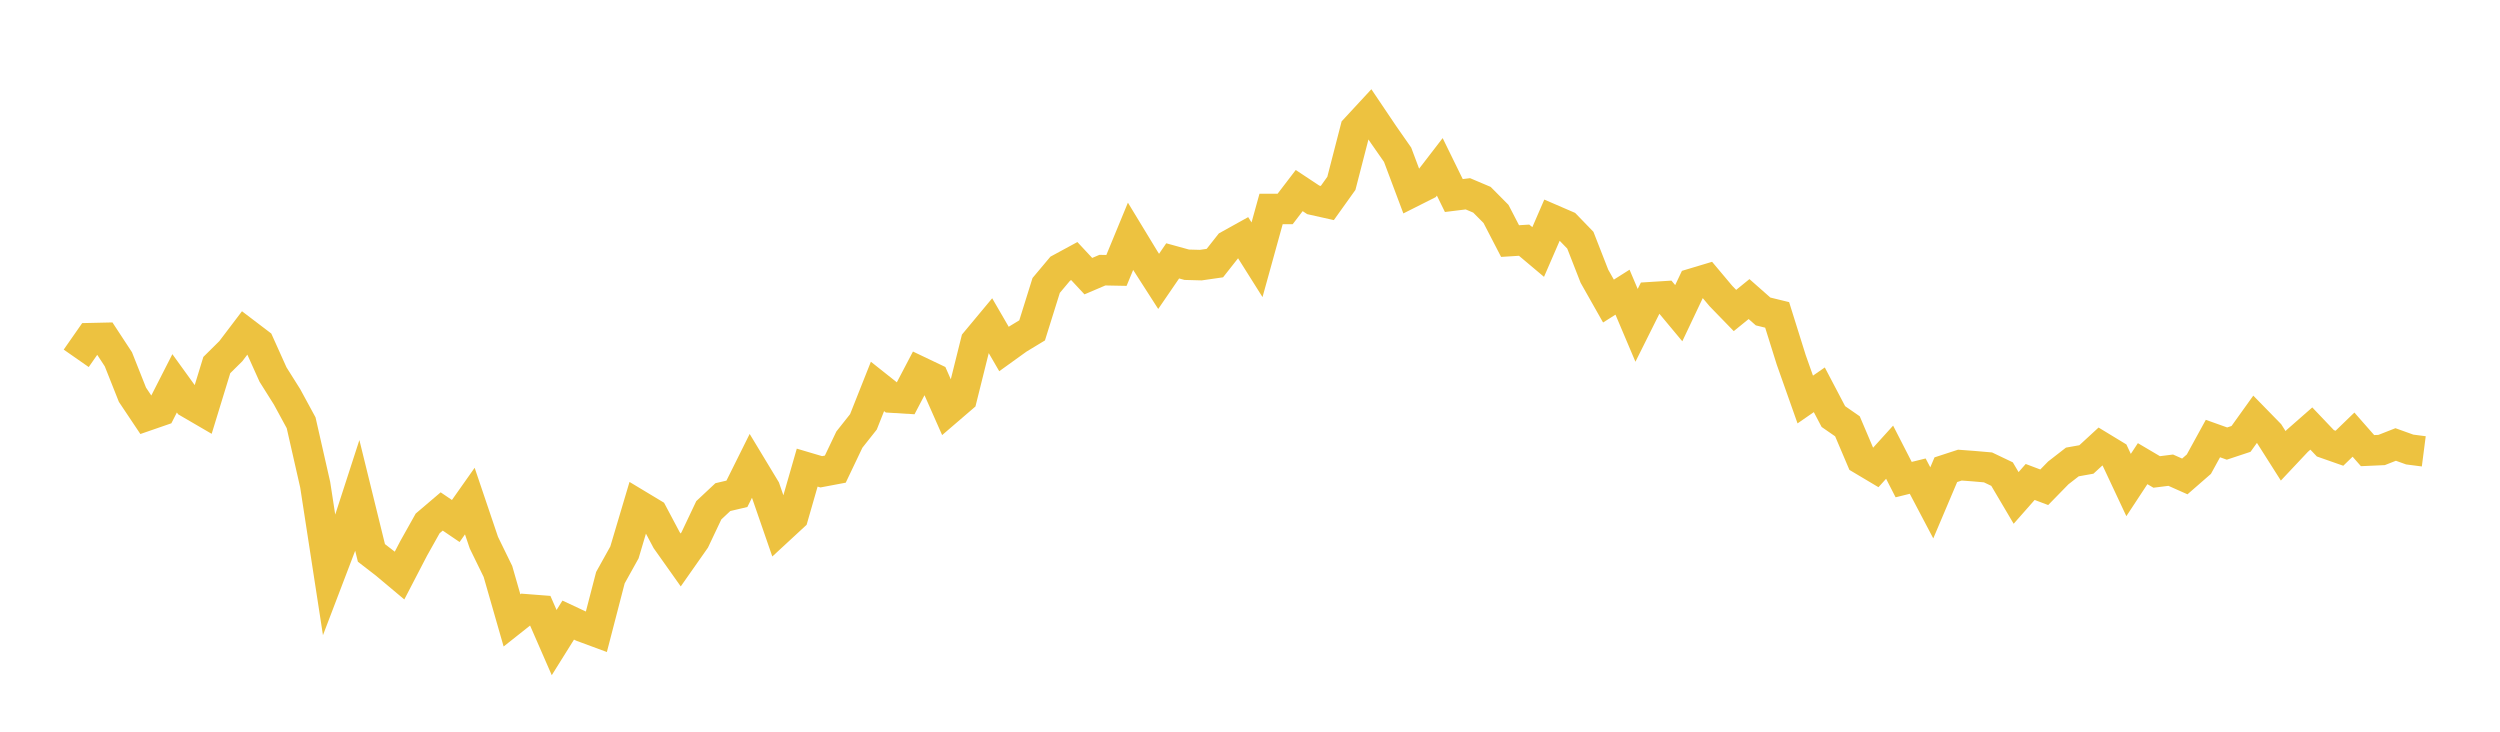 <svg width="164" height="48" xmlns="http://www.w3.org/2000/svg" xmlns:xlink="http://www.w3.org/1999/xlink"><path fill="none" stroke="rgb(237,194,64)" stroke-width="2" d="M5,23.506L5.922,22.184L6.844,22.163L7.766,23.57L8.689,25.895L9.611,27.274L10.533,26.955L11.455,25.146L12.377,26.423L13.299,26.96L14.222,23.948L15.144,23.035L16.066,21.82L16.988,22.521L17.91,24.57L18.832,26.036L19.754,27.734L20.677,31.798L21.599,37.781L22.521,35.364L23.443,32.519L24.365,36.271L25.287,36.983L26.21,37.757L27.132,35.981L28.054,34.337L28.976,33.552L29.898,34.178L30.82,32.871L31.743,35.6L32.665,37.488L33.587,40.7L34.509,39.97L35.431,40.041L36.353,42.154L37.275,40.679L38.198,41.11L39.12,41.451L40.042,37.896L40.964,36.237L41.886,33.137L42.808,33.692L43.731,35.432L44.653,36.733L45.575,35.419L46.497,33.474L47.419,32.611L48.341,32.394L49.263,30.541L50.186,32.069L51.108,34.734L52.03,33.882L52.952,30.676L53.874,30.949L54.796,30.775L55.719,28.839L56.641,27.674L57.563,25.35L58.485,26.082L59.407,26.138L60.329,24.378L61.251,24.818L62.174,26.906L63.096,26.114L64.018,22.413L64.94,21.306L65.862,22.896L66.784,22.232L67.707,21.673L68.629,18.725L69.551,17.626L70.473,17.126L71.395,18.115L72.317,17.722L73.24,17.74L74.162,15.503L75.084,17.022L76.006,18.459L76.928,17.113L77.85,17.367L78.772,17.392L79.695,17.259L80.617,16.089L81.539,15.577L82.461,17.041L83.383,13.709L84.305,13.709L85.228,12.501L86.15,13.112L87.072,13.318L87.994,12.028L88.916,8.456L89.838,7.46L90.76,8.829L91.683,10.152L92.605,12.607L93.527,12.143L94.449,10.945L95.371,12.827L96.293,12.713L97.216,13.104L98.138,14.034L99.06,15.814L99.982,15.756L100.904,16.532L101.826,14.406L102.749,14.805L103.671,15.758L104.593,18.119L105.515,19.75L106.437,19.167L107.359,21.343L108.281,19.496L109.204,19.438L110.126,20.545L111.048,18.598L111.97,18.321L112.892,19.42L113.814,20.369L114.737,19.619L115.659,20.432L116.581,20.657L117.503,23.601L118.425,26.208L119.347,25.57L120.269,27.326L121.192,27.965L122.114,30.133L123.036,30.682L123.958,29.664L124.88,31.462L125.802,31.234L126.725,32.987L127.647,30.813L128.569,30.512L129.491,30.581L130.413,30.661L131.335,31.101L132.257,32.664L133.18,31.617L134.102,31.965L135.024,31.021L135.946,30.305L136.868,30.141L137.79,29.292L138.713,29.853L139.635,31.818L140.557,30.416L141.479,30.96L142.401,30.844L143.323,31.254L144.246,30.45L145.168,28.769L146.09,29.098L147.012,28.792L147.934,27.505L148.856,28.449L149.778,29.902L150.701,28.921L151.623,28.112L152.545,29.081L153.467,29.405L154.389,28.512L155.311,29.561L156.234,29.52L157.156,29.158L158.078,29.489L159,29.608"></path></svg>